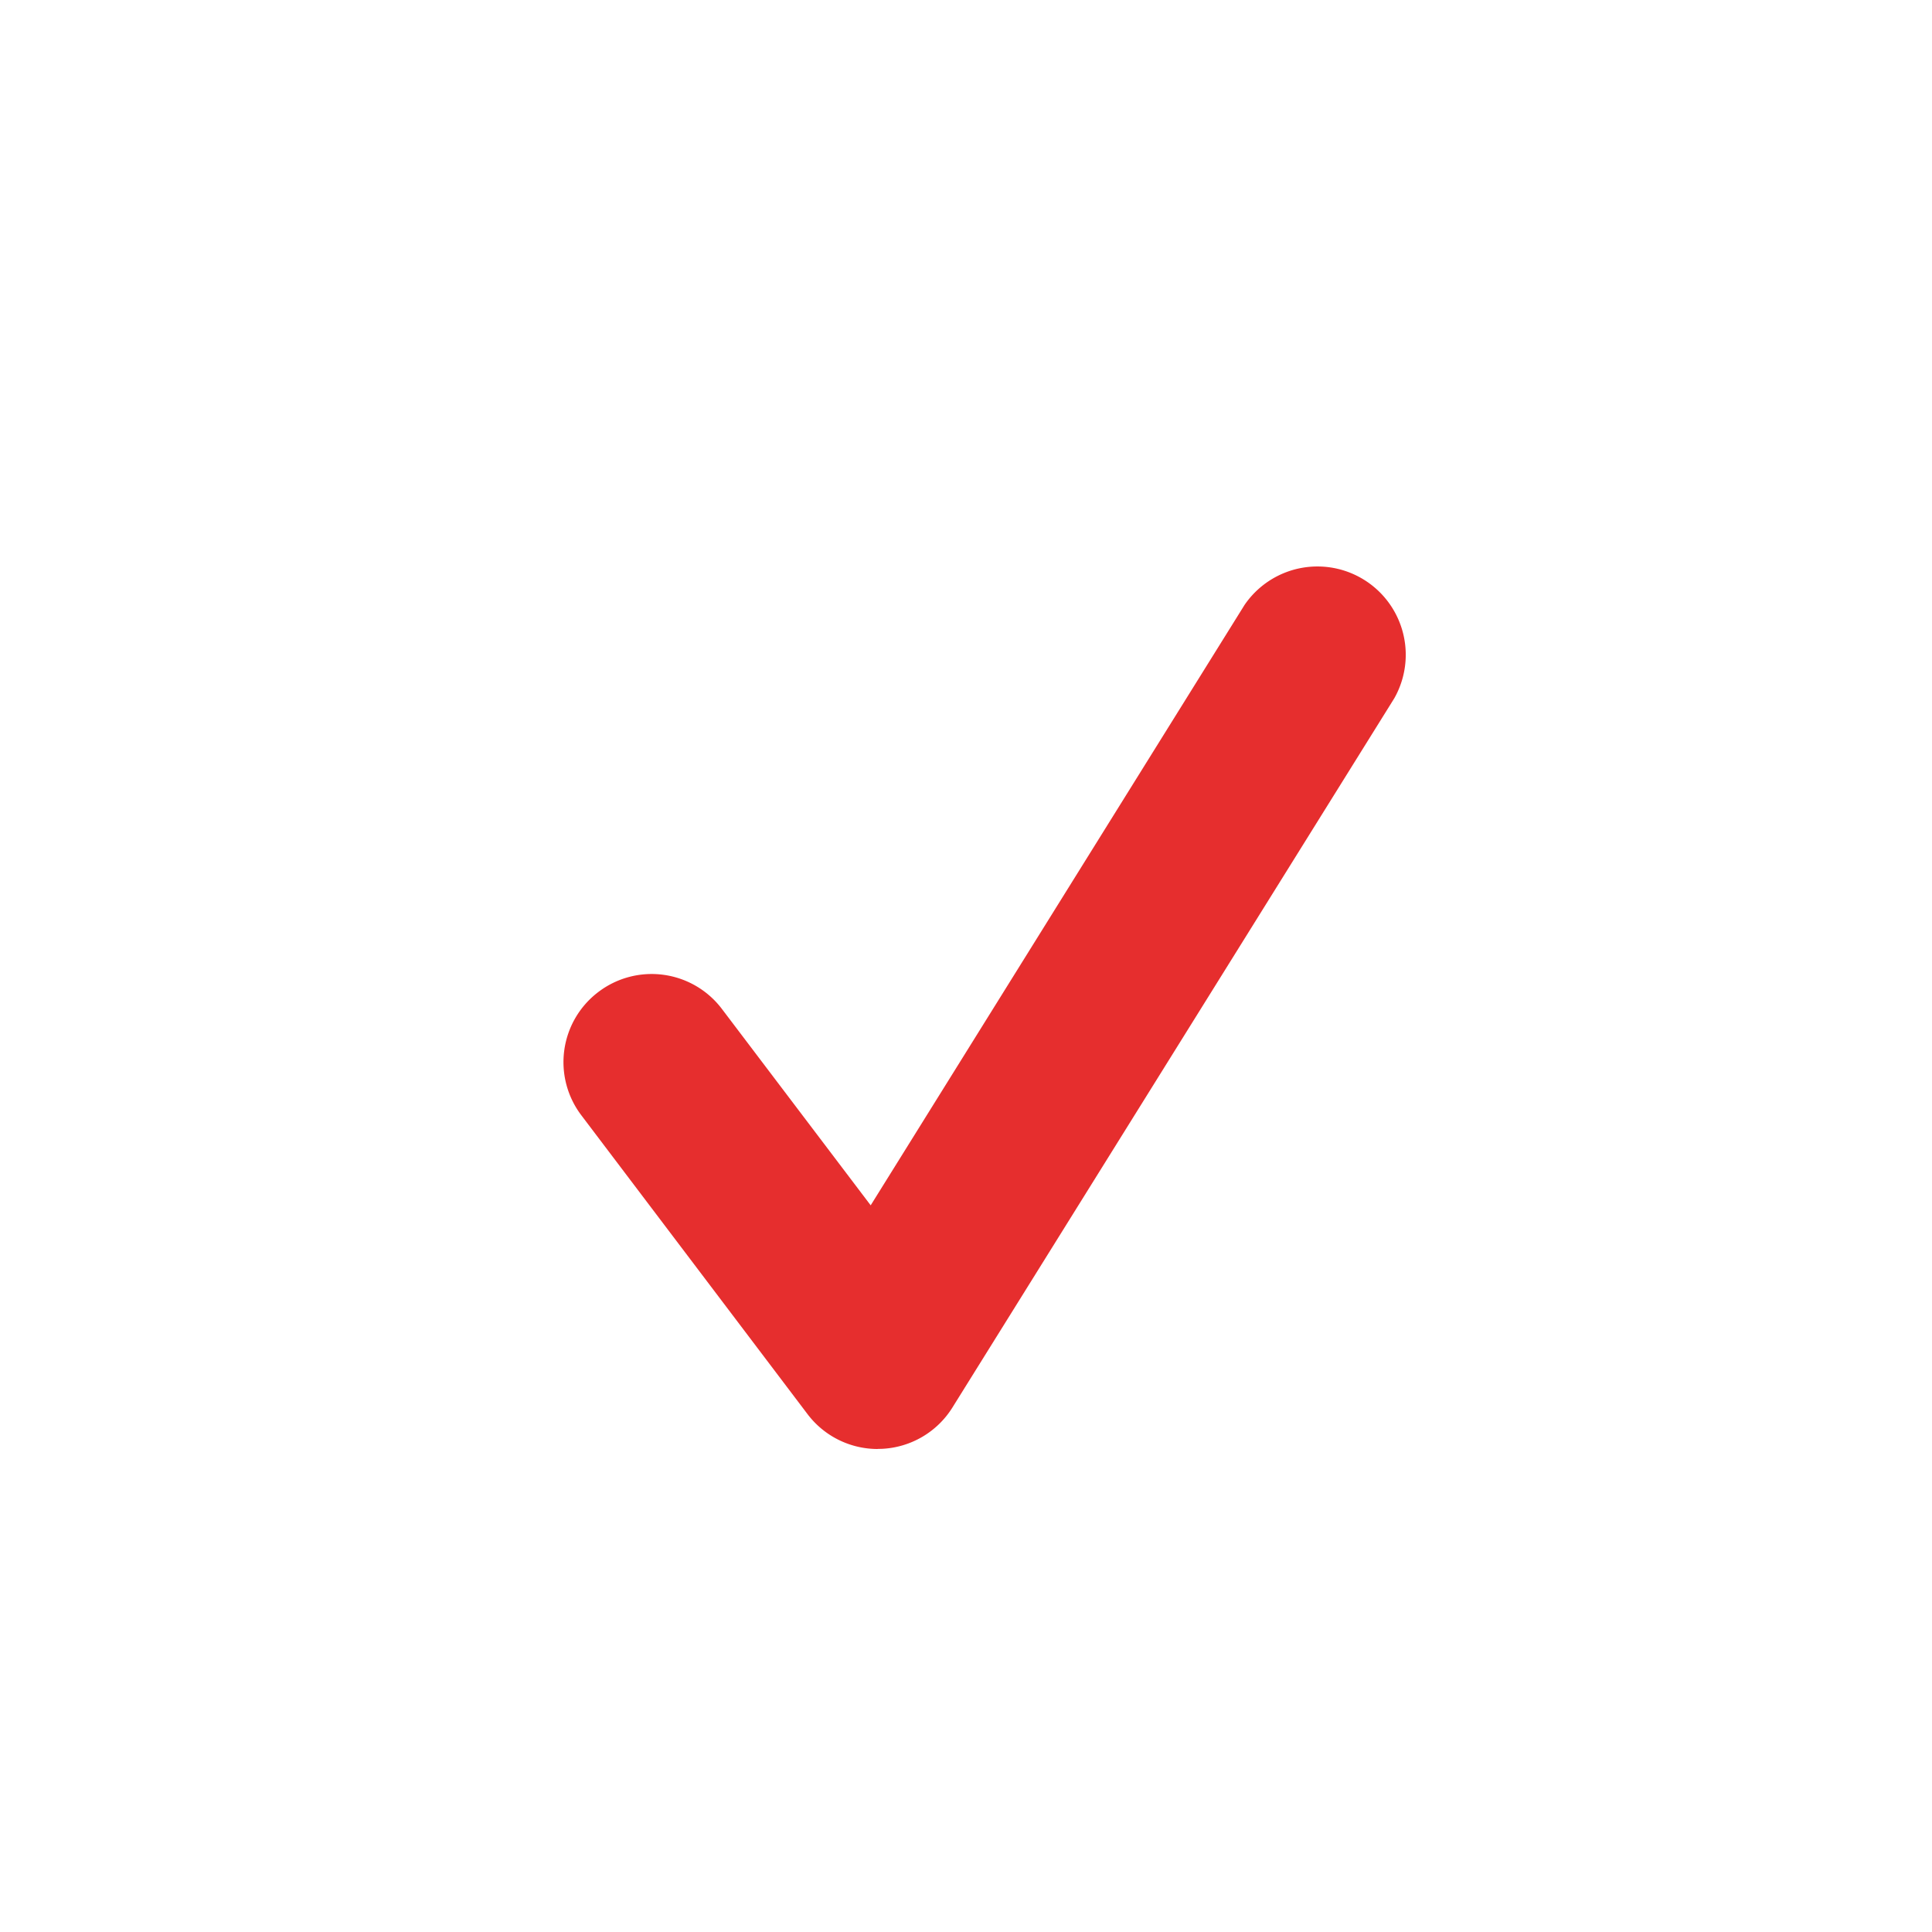 <svg xmlns="http://www.w3.org/2000/svg" xmlns:xlink="http://www.w3.org/1999/xlink" width="24" height="24" viewBox="0 0 24 24">
    <defs>
        <path id="a" d="M0 0h22v22H0z"/>
        <path id="b" d="M9.903 17c-.342 0-.666-.16-.873-.435l-2.808-3.71a1.093 1.093 0 0 1 .212-1.533 1.094 1.094 0 0 1 1.535.213l1.847 2.438 4.644-7.458a1.097 1.097 0 0 1 1.86 1.16l-5.487 8.807c-.19.307-.52.5-.88.516l-.05.001z"/>
    </defs>
    <g fill="none" fill-rule="evenodd" transform="translate(1 1)">
        <use fill="#E62E2E" xlink:href="#b"/>
    </g>
</svg>
